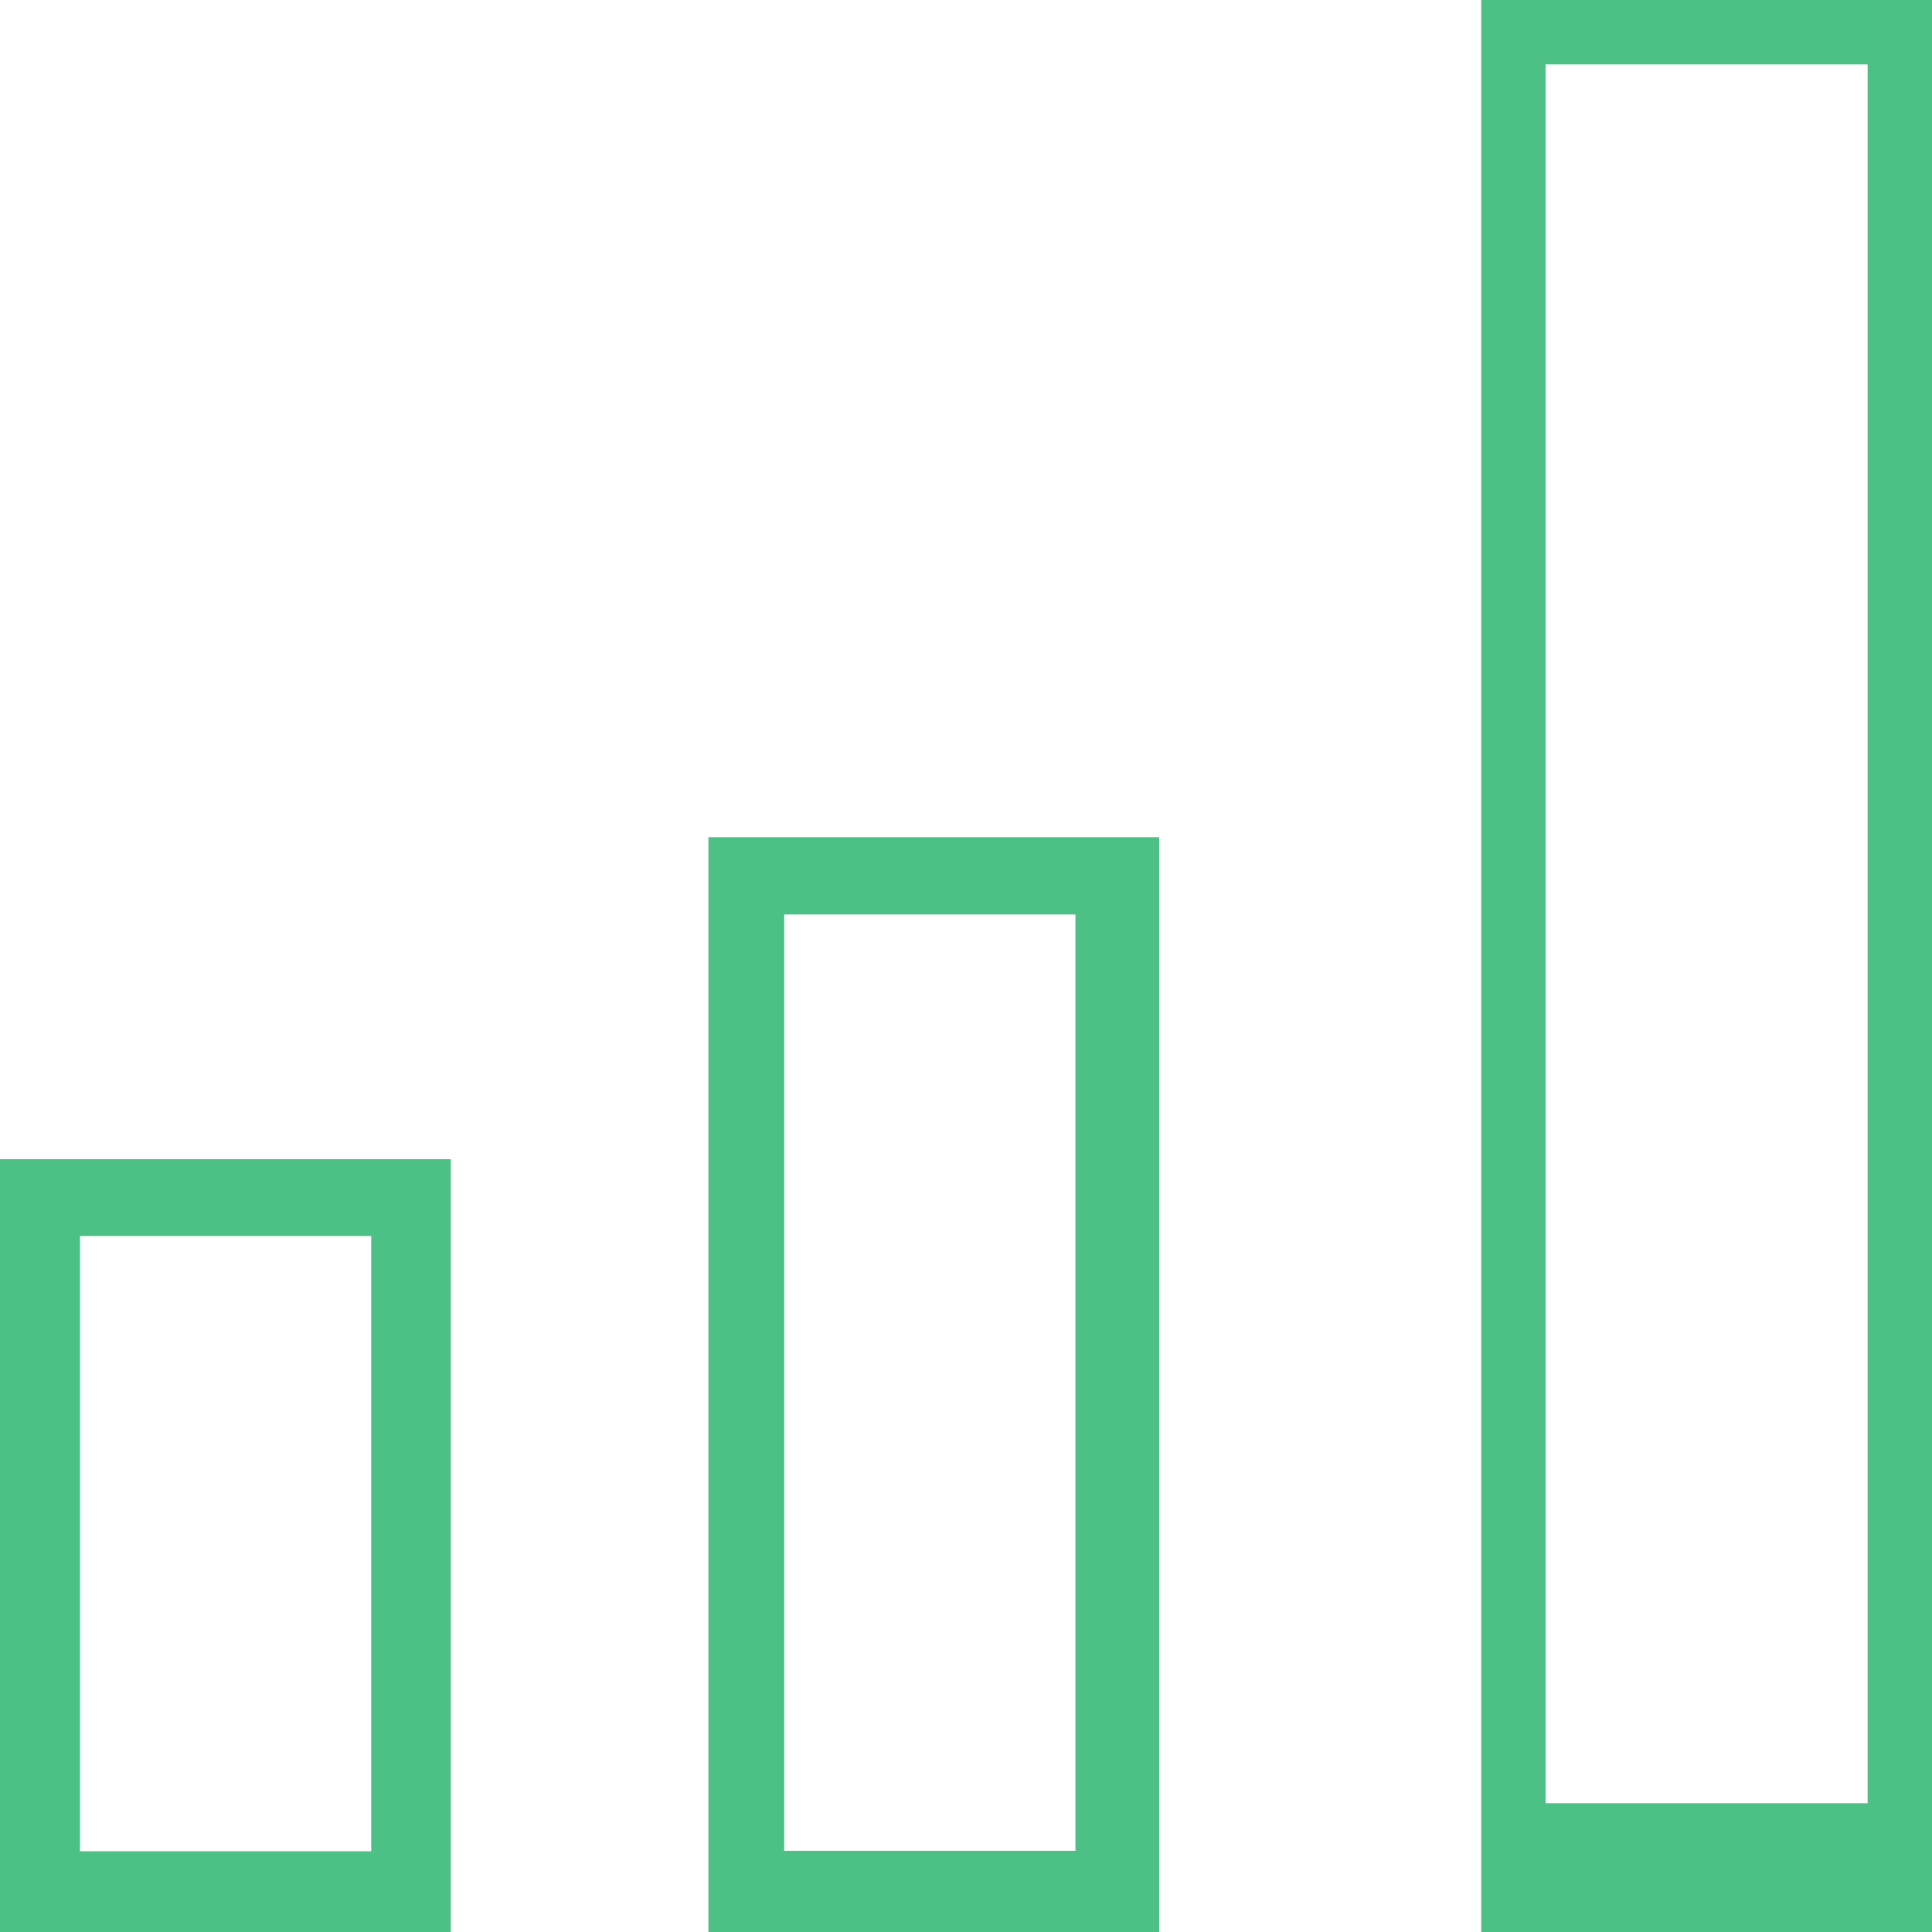 <?xml version="1.0" encoding="UTF-8"?>
<svg width="30px" height="30px" viewBox="0 0 30 30" version="1.1" xmlns="http://www.w3.org/2000/svg" xmlns:xlink="http://www.w3.org/1999/xlink">
    <!-- Generator: Sketch 51.3 (57544) - http://www.bohemiancoding.com/sketch -->
    <title>stats (1) copy 18</title>
    <desc>Created with Sketch.</desc>
    <defs></defs>
    <g id="2-TM-LMS-Final" stroke="none" stroke-width="1" fill="none" fill-rule="evenodd">
        <g id="TM-LMS-PAGE-Final" transform="translate(-213, -5710)" fill="#4DC086" fill-rule="nonzero">
            <g id="stats-(1)-copy-18" transform="translate(213, 5710)">
                <path d="M0,30 L7,30 L7,18 L0,18 L0,30 Z M1.242,19.193 L5.764,19.193 L5.764,28.746 L1.242,28.746 L1.242,19.193 Z" id="Shape"></path>
                <path d="M11,30 L17.941,30 L18,30 L18,13 L11,13 L11,30 Z M12.177,14.2 L16.699,14.2 L16.699,28.739 L12.177,28.739 L12.177,14.2 Z" id="Shape"></path>
                <path d="M23,0 L23,30 L30,30 L30,0 L23,0 Z M29,28 L24,28 L24,1 L29,1 L29,28 Z" id="Shape"></path>
            </g>
        </g>
    </g>
</svg>